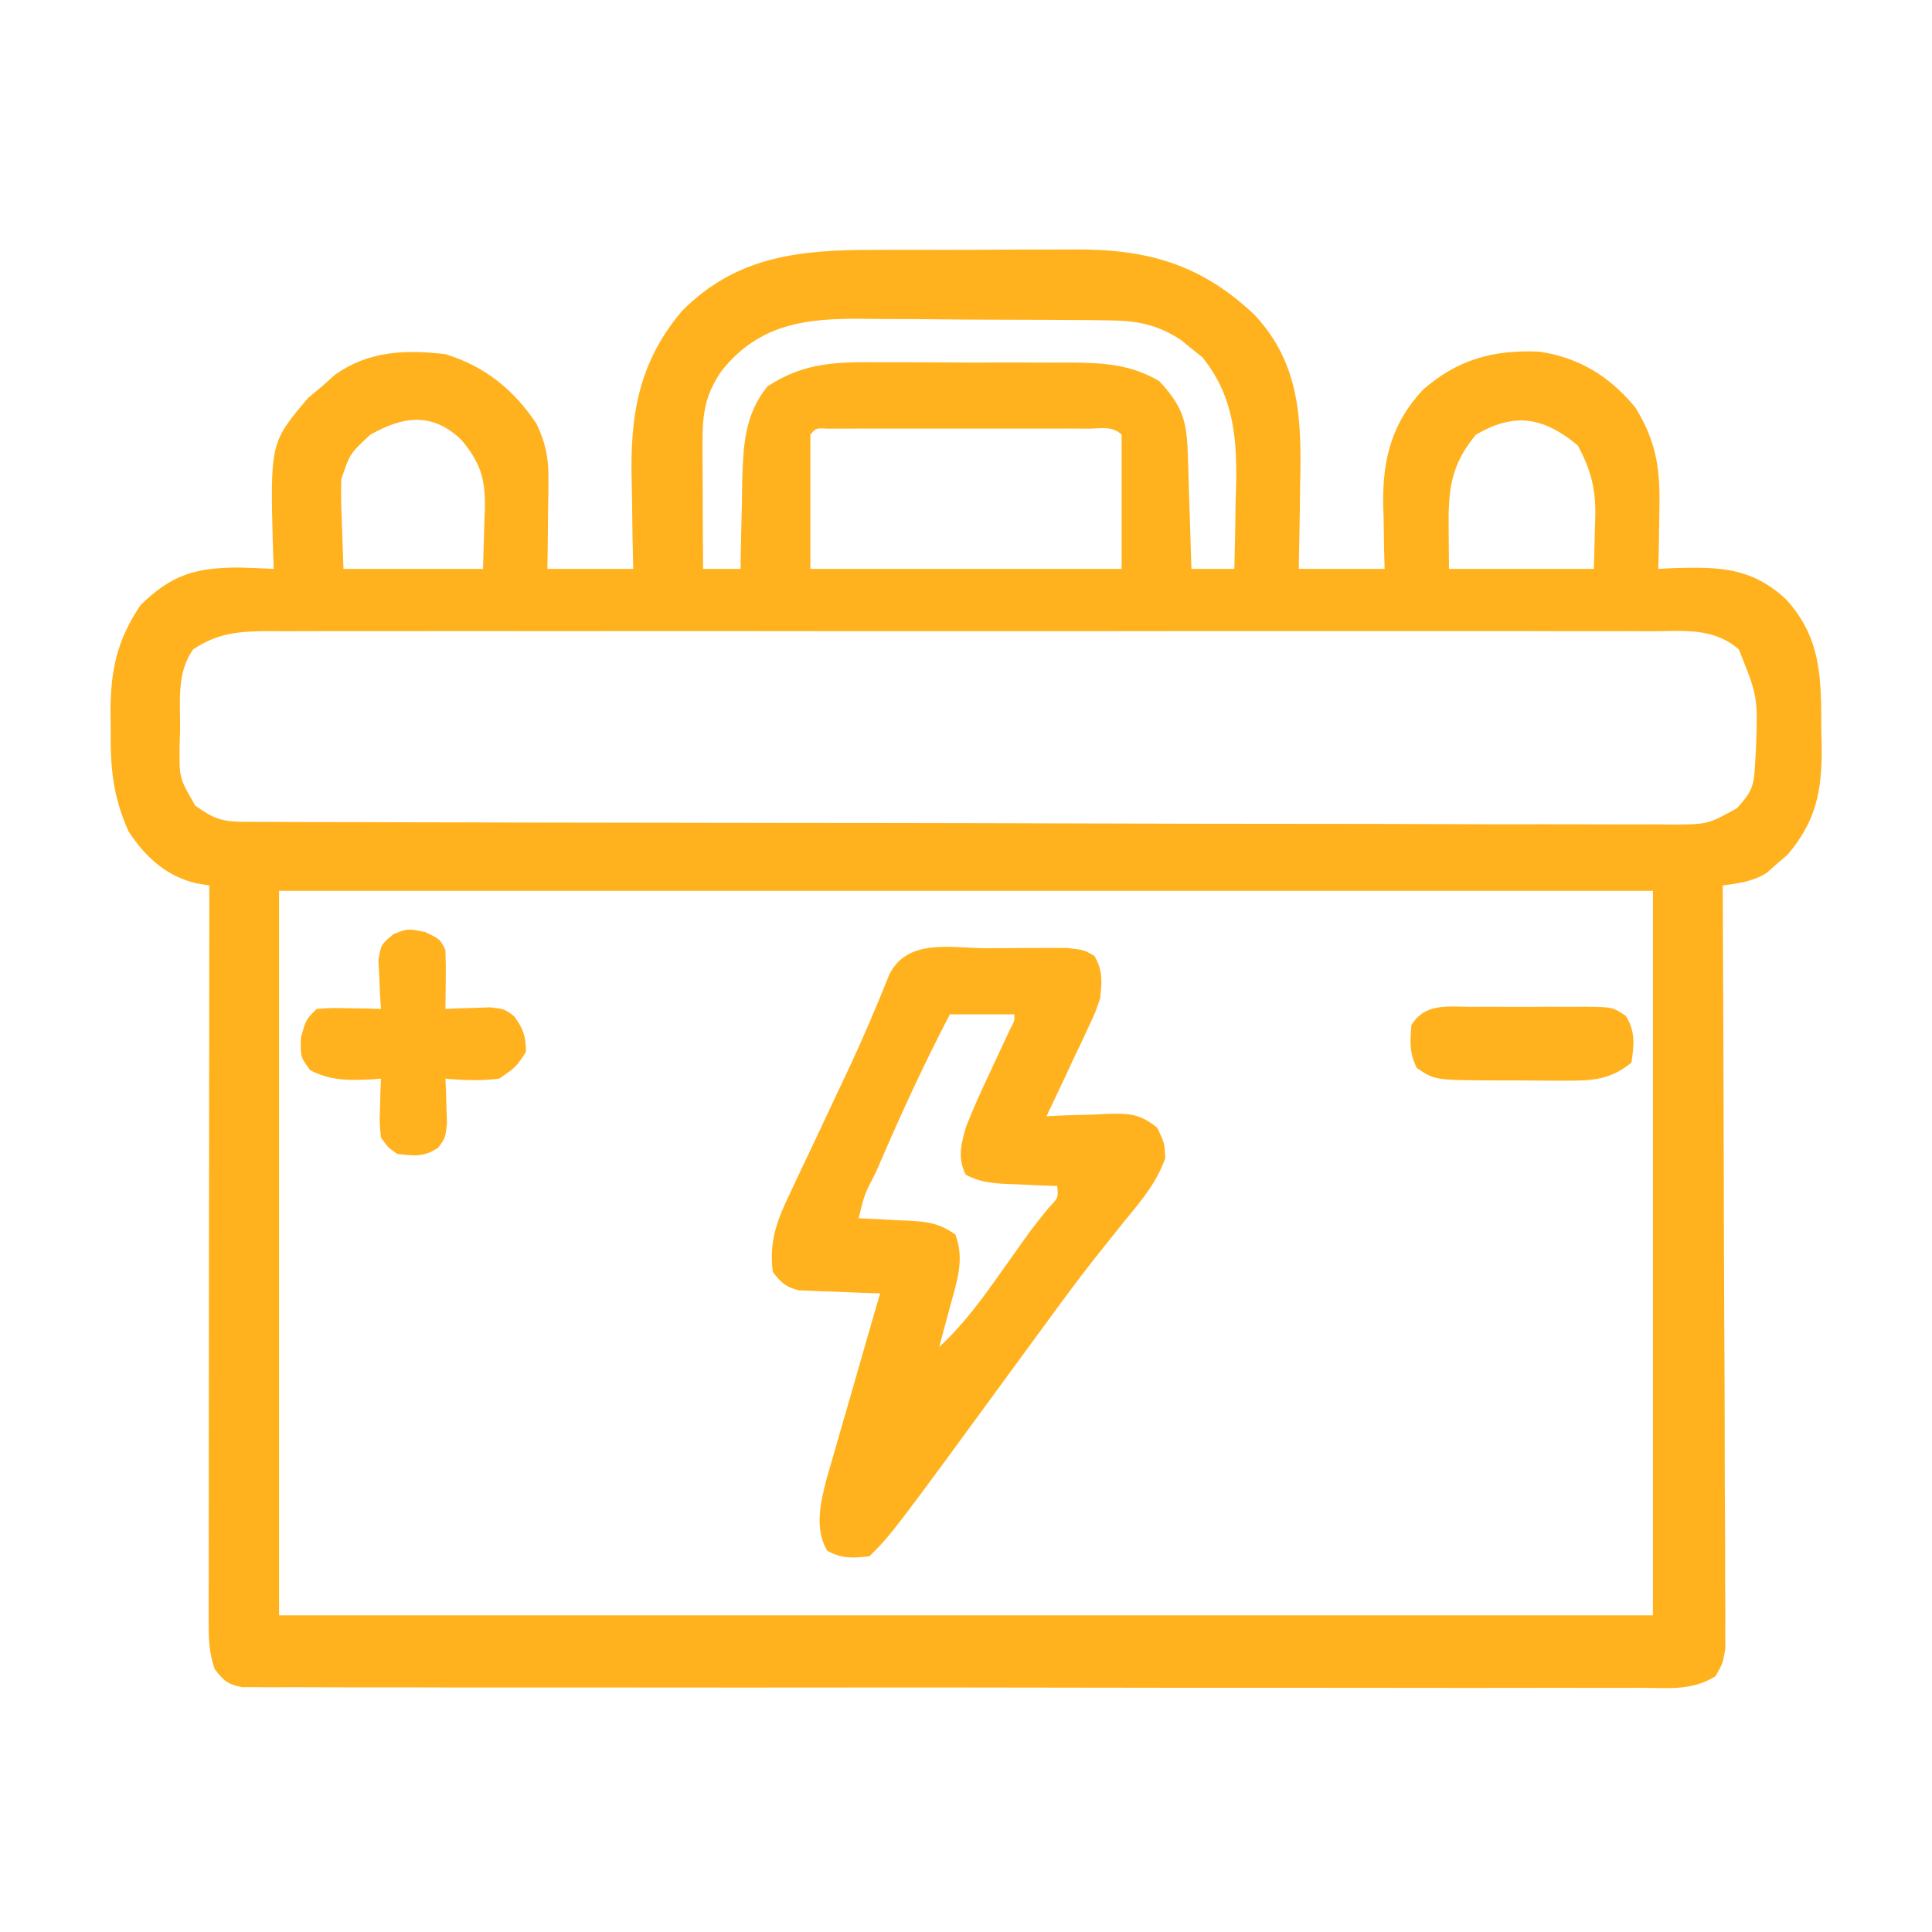 <?xml version="1.0" encoding="UTF-8"?>
<svg xmlns="http://www.w3.org/2000/svg" width="40" height="40" viewBox="0 0 40 40" fill="none">
  <path d="M18.09 5.174C18.247 5.174 18.405 5.173 18.562 5.172C18.89 5.171 19.218 5.172 19.547 5.173C19.964 5.174 20.381 5.172 20.799 5.168C21.123 5.166 21.448 5.166 21.773 5.167C21.926 5.167 22.08 5.166 22.234 5.165C23.743 5.153 24.86 5.467 25.965 6.51C26.939 7.542 26.948 8.731 26.917 10.069C26.914 10.236 26.912 10.402 26.911 10.568C26.906 10.972 26.897 11.374 26.889 11.778C27.476 11.778 28.062 11.778 28.667 11.778C28.663 11.628 28.659 11.478 28.655 11.323C28.652 11.123 28.649 10.922 28.646 10.722C28.643 10.624 28.64 10.525 28.637 10.424C28.627 9.503 28.818 8.755 29.462 8.068C30.182 7.439 30.922 7.239 31.869 7.28C32.704 7.406 33.327 7.793 33.861 8.44C34.327 9.198 34.377 9.782 34.354 10.66C34.353 10.768 34.351 10.875 34.35 10.986C34.346 11.25 34.34 11.514 34.333 11.778C34.435 11.773 34.537 11.768 34.642 11.762C35.588 11.734 36.262 11.745 36.971 12.402C37.713 13.202 37.707 14.052 37.708 15.097C37.711 15.225 37.714 15.352 37.717 15.483C37.72 16.392 37.599 17 37.008 17.698C36.937 17.758 36.865 17.819 36.792 17.882C36.721 17.945 36.65 18.008 36.577 18.073C36.277 18.257 36.012 18.283 35.667 18.333C35.667 18.416 35.667 18.499 35.668 18.584C35.678 20.593 35.685 22.603 35.69 24.612C35.692 25.584 35.695 26.556 35.7 27.527C35.705 28.374 35.708 29.221 35.709 30.068C35.709 30.517 35.71 30.965 35.714 31.414C35.717 31.836 35.718 32.258 35.717 32.68C35.717 32.835 35.718 32.99 35.72 33.145C35.722 33.356 35.721 33.568 35.72 33.779C35.721 33.898 35.721 34.016 35.721 34.138C35.667 34.444 35.667 34.444 35.517 34.705C35.042 35.002 34.564 34.95 34.015 34.945C33.891 34.945 33.766 34.946 33.638 34.946C33.219 34.948 32.801 34.946 32.382 34.945C32.083 34.945 31.783 34.946 31.484 34.946C30.754 34.948 30.024 34.947 29.294 34.946C28.445 34.944 27.596 34.944 26.746 34.944C25.23 34.945 23.715 34.944 22.2 34.941C20.728 34.938 19.257 34.937 17.786 34.938C16.184 34.94 14.583 34.94 12.982 34.938C12.811 34.938 12.64 34.938 12.47 34.938C12.386 34.938 12.302 34.938 12.215 34.938C11.623 34.937 11.03 34.937 10.438 34.938C9.716 34.938 8.994 34.938 8.272 34.935C7.904 34.934 7.536 34.934 7.167 34.935C6.768 34.935 6.37 34.934 5.971 34.932C5.853 34.933 5.736 34.933 5.616 34.934C5.456 34.933 5.456 34.933 5.293 34.931C5.201 34.931 5.109 34.931 5.014 34.931C4.719 34.879 4.625 34.791 4.444 34.556C4.326 34.201 4.32 33.951 4.32 33.579C4.32 33.445 4.32 33.311 4.32 33.172C4.32 33.023 4.32 32.875 4.321 32.726C4.321 32.569 4.321 32.413 4.321 32.256C4.321 31.831 4.321 31.405 4.322 30.98C4.323 30.536 4.323 30.091 4.323 29.647C4.323 28.805 4.324 27.963 4.325 27.122C4.327 26.163 4.327 25.205 4.328 24.247C4.329 22.276 4.331 20.305 4.333 18.333C4.206 18.312 4.206 18.312 4.077 18.29C3.45 18.148 3.013 17.748 2.667 17.222C2.328 16.486 2.282 15.86 2.292 15.056C2.29 14.945 2.289 14.835 2.288 14.721C2.291 13.866 2.425 13.248 2.91 12.528C3.552 11.9 4.04 11.752 4.944 11.75C5.185 11.757 5.426 11.766 5.667 11.778C5.662 11.638 5.656 11.499 5.651 11.355C5.594 9.166 5.594 9.166 6.382 8.236C6.476 8.158 6.57 8.08 6.667 8C6.756 7.92 6.845 7.84 6.938 7.757C7.633 7.265 8.395 7.234 9.222 7.333C10.04 7.583 10.639 8.069 11.111 8.778C11.297 9.176 11.36 9.484 11.355 9.922C11.354 10.031 11.354 10.139 11.353 10.251C11.35 10.419 11.35 10.419 11.347 10.59C11.346 10.704 11.345 10.818 11.344 10.936C11.342 11.217 11.338 11.497 11.333 11.778C11.92 11.778 12.507 11.778 13.111 11.778C13.106 11.551 13.101 11.325 13.095 11.092C13.092 10.868 13.089 10.644 13.087 10.421C13.085 10.267 13.082 10.114 13.078 9.961C13.044 8.597 13.219 7.51 14.114 6.445C15.239 5.305 16.553 5.17 18.09 5.174ZM14.938 7.681C14.586 8.193 14.542 8.589 14.545 9.206C14.545 9.28 14.545 9.353 14.545 9.429C14.546 9.663 14.547 9.898 14.549 10.132C14.549 10.291 14.55 10.45 14.55 10.609C14.551 10.999 14.553 11.388 14.556 11.778C14.812 11.778 15.069 11.778 15.333 11.778C15.334 11.695 15.335 11.612 15.336 11.527C15.342 11.147 15.352 10.768 15.361 10.389C15.363 10.259 15.364 10.128 15.366 9.994C15.387 9.248 15.407 8.597 15.889 8C16.661 7.494 17.341 7.492 18.247 7.5C18.387 7.5 18.527 7.5 18.671 7.5C18.966 7.5 19.261 7.501 19.555 7.504C19.932 7.507 20.308 7.507 20.684 7.505C21.045 7.504 21.406 7.506 21.768 7.507C21.969 7.507 21.969 7.507 22.174 7.506C22.866 7.514 23.396 7.54 24 7.889C24.468 8.393 24.569 8.691 24.591 9.369C24.595 9.509 24.6 9.648 24.605 9.792C24.609 9.939 24.614 10.085 24.618 10.236C24.623 10.385 24.628 10.534 24.633 10.683C24.644 11.048 24.656 11.413 24.667 11.778C24.96 11.778 25.253 11.778 25.556 11.778C25.569 11.301 25.576 10.824 25.583 10.347C25.587 10.213 25.591 10.08 25.595 9.942C25.605 8.978 25.513 8.165 24.893 7.396C24.82 7.339 24.748 7.281 24.674 7.222C24.602 7.163 24.529 7.103 24.455 7.042C23.963 6.719 23.544 6.638 22.958 6.633C22.817 6.631 22.676 6.629 22.531 6.627C22.378 6.627 22.225 6.626 22.072 6.625C21.913 6.624 21.755 6.623 21.596 6.622C21.264 6.621 20.932 6.62 20.6 6.619C20.177 6.619 19.755 6.615 19.332 6.61C19.004 6.606 18.677 6.605 18.349 6.605C18.194 6.605 18.038 6.603 17.883 6.601C16.691 6.585 15.713 6.703 14.938 7.681ZM7.667 9C7.245 9.391 7.245 9.391 7.067 9.919C7.057 10.203 7.063 10.48 7.076 10.764C7.088 11.098 7.099 11.433 7.111 11.778C8.064 11.778 9.018 11.778 10 11.778C10.009 11.461 10.018 11.145 10.028 10.819C10.034 10.672 10.034 10.672 10.04 10.521C10.048 9.921 9.953 9.588 9.556 9.111C8.957 8.533 8.358 8.61 7.667 9ZM30.556 9C30.023 9.642 29.983 10.165 29.993 10.972C29.995 11.238 29.998 11.504 30 11.778C30.99 11.778 31.98 11.778 33 11.778C33.007 11.501 33.014 11.223 33.021 10.938C33.024 10.852 33.027 10.766 33.03 10.678C33.037 10.11 32.935 9.724 32.667 9.222C31.951 8.631 31.359 8.533 30.556 9ZM16.778 9C16.778 9.917 16.778 10.833 16.778 11.778C18.904 11.778 21.031 11.778 23.222 11.778C23.222 10.861 23.222 9.944 23.222 9C23.033 8.81 22.788 8.875 22.529 8.875C22.343 8.874 22.343 8.874 22.153 8.873C21.95 8.874 21.95 8.874 21.743 8.874C21.605 8.874 21.468 8.874 21.326 8.874C21.034 8.874 20.742 8.874 20.45 8.874C20.076 8.875 19.701 8.875 19.326 8.874C18.97 8.874 18.613 8.874 18.257 8.874C18.054 8.874 18.054 8.874 17.847 8.873C17.723 8.874 17.599 8.874 17.471 8.875C17.306 8.875 17.306 8.875 17.138 8.875C16.892 8.861 16.892 8.861 16.778 9ZM4 13.444C3.652 13.927 3.733 14.533 3.729 15.104C3.726 15.214 3.722 15.324 3.718 15.437C3.711 16.11 3.711 16.11 4.045 16.681C4.425 16.955 4.604 17.014 5.065 17.015C5.227 17.016 5.227 17.016 5.393 17.017C5.512 17.017 5.632 17.017 5.755 17.017C5.881 17.018 6.007 17.018 6.137 17.019C6.564 17.02 6.99 17.021 7.416 17.021C7.72 17.022 8.025 17.023 8.329 17.024C9.245 17.027 10.16 17.029 11.075 17.03C11.334 17.03 11.592 17.031 11.851 17.031C13.456 17.034 15.06 17.037 16.665 17.038C17.037 17.038 17.409 17.039 17.78 17.039C17.873 17.039 17.965 17.039 18.06 17.039C19.558 17.041 21.055 17.044 22.552 17.049C24.089 17.054 25.625 17.056 27.162 17.057C28.025 17.057 28.888 17.058 29.751 17.062C30.486 17.065 31.221 17.067 31.956 17.065C32.331 17.065 32.705 17.065 33.08 17.068C33.487 17.07 33.893 17.069 34.3 17.068C34.478 17.07 34.478 17.07 34.659 17.072C35.361 17.065 35.361 17.065 35.961 16.734C36.244 16.421 36.311 16.303 36.333 15.889C36.344 15.695 36.344 15.695 36.356 15.497C36.393 14.42 36.393 14.42 36 13.444C35.472 12.991 34.872 13.065 34.214 13.069C34.088 13.068 33.962 13.068 33.833 13.067C33.411 13.066 32.989 13.067 32.567 13.068C32.264 13.068 31.962 13.067 31.66 13.066C30.924 13.065 30.188 13.065 29.451 13.066C28.853 13.067 28.255 13.067 27.656 13.066C27.571 13.066 27.486 13.066 27.398 13.066C27.225 13.066 27.052 13.066 26.879 13.066C25.257 13.065 23.634 13.066 22.012 13.068C20.62 13.069 19.228 13.069 17.836 13.068C16.22 13.066 14.603 13.065 12.987 13.066C12.815 13.066 12.642 13.066 12.47 13.066C12.385 13.067 12.3 13.067 12.213 13.067C11.615 13.067 11.018 13.066 10.42 13.066C9.692 13.065 8.963 13.065 8.235 13.067C7.863 13.068 7.492 13.068 7.12 13.067C6.717 13.066 6.314 13.067 5.912 13.069C5.735 13.068 5.735 13.068 5.556 13.066C4.955 13.071 4.516 13.1 4 13.444ZM5.778 18.444C5.778 23.394 5.778 28.344 5.778 33.444C15.164 33.444 24.551 33.444 34.222 33.444C34.222 28.494 34.222 23.544 34.222 18.444C24.836 18.444 15.449 18.444 5.778 18.444Z" fill="#FFB21D"></path>
  <path d="M20.415 19.632C20.666 19.632 20.917 19.629 21.168 19.627C21.327 19.626 21.486 19.626 21.646 19.626C21.791 19.626 21.936 19.626 22.085 19.625C22.445 19.667 22.445 19.667 22.661 19.794C22.835 20.1 22.814 20.32 22.778 20.667C22.676 20.967 22.676 20.967 22.535 21.267C22.485 21.375 22.434 21.483 22.383 21.594C22.303 21.761 22.303 21.761 22.222 21.93C22.169 22.044 22.116 22.158 22.062 22.275C21.931 22.554 21.799 22.833 21.667 23.111C21.806 23.105 21.945 23.098 22.089 23.091C22.272 23.086 22.455 23.081 22.639 23.076C22.731 23.072 22.822 23.067 22.917 23.062C23.379 23.053 23.591 23.05 23.96 23.349C24.111 23.667 24.111 23.667 24.126 23.978C23.948 24.48 23.649 24.834 23.312 25.243C23.169 25.422 23.027 25.601 22.884 25.779C22.811 25.871 22.738 25.963 22.662 26.057C22.32 26.491 21.993 26.936 21.667 27.382C21.603 27.469 21.539 27.556 21.474 27.645C21.344 27.822 21.215 27.999 21.085 28.176C18.471 31.751 18.471 31.751 18 32.222C17.659 32.258 17.428 32.276 17.125 32.104C16.86 31.649 16.986 31.113 17.112 30.625C17.163 30.445 17.215 30.266 17.267 30.087C17.294 29.992 17.322 29.897 17.35 29.799C17.436 29.498 17.523 29.197 17.611 28.896C17.67 28.691 17.729 28.485 17.788 28.28C17.931 27.779 18.076 27.278 18.222 26.778C18.023 26.771 18.023 26.771 17.821 26.765C17.647 26.758 17.473 26.75 17.299 26.743C17.168 26.739 17.168 26.739 17.034 26.735C16.95 26.732 16.866 26.727 16.779 26.724C16.702 26.721 16.624 26.718 16.545 26.715C16.271 26.652 16.169 26.554 16 26.333C15.915 25.67 16.108 25.216 16.39 24.635C16.43 24.549 16.471 24.462 16.512 24.373C16.641 24.098 16.772 23.823 16.903 23.549C17.031 23.278 17.158 23.006 17.285 22.735C17.368 22.558 17.452 22.381 17.536 22.204C17.851 21.537 18.138 20.862 18.412 20.177C18.79 19.419 19.685 19.629 20.415 19.632ZM19.667 21C19.166 21.958 18.715 22.932 18.285 23.924C18.235 24.038 18.185 24.153 18.134 24.271C17.895 24.731 17.895 24.731 17.778 25.222C17.894 25.228 18.011 25.233 18.131 25.239C18.284 25.247 18.437 25.255 18.59 25.264C18.667 25.267 18.744 25.271 18.823 25.274C19.23 25.298 19.431 25.324 19.778 25.555C19.976 26.07 19.814 26.525 19.674 27.035C19.652 27.117 19.63 27.199 19.608 27.284C19.555 27.486 19.5 27.687 19.445 27.889C19.949 27.421 20.333 26.895 20.729 26.333C20.854 26.157 20.979 25.981 21.105 25.805C21.163 25.723 21.221 25.641 21.281 25.557C21.419 25.369 21.564 25.187 21.711 25.007C21.912 24.797 21.912 24.797 21.889 24.555C21.773 24.551 21.656 24.547 21.536 24.543C21.383 24.536 21.23 24.528 21.076 24.521C21 24.518 20.923 24.516 20.844 24.513C20.53 24.497 20.274 24.472 19.995 24.322C19.822 23.978 19.897 23.687 20 23.333C20.152 22.941 20.327 22.561 20.507 22.18C20.6 21.981 20.693 21.781 20.785 21.581C20.847 21.449 20.847 21.449 20.91 21.315C21.008 21.131 21.008 21.131 21 21C20.56 21 20.12 21 19.667 21Z" fill="#FFB21D"></path>
  <path d="M8.806 19.299C9.111 19.444 9.111 19.444 9.222 19.667C9.23 19.875 9.232 20.083 9.229 20.292C9.228 20.403 9.227 20.515 9.226 20.629C9.225 20.715 9.224 20.801 9.222 20.889C9.307 20.885 9.391 20.881 9.478 20.877C9.643 20.873 9.643 20.873 9.812 20.868C9.922 20.864 10.032 20.86 10.145 20.856C10.444 20.889 10.444 20.889 10.644 21.04C10.834 21.299 10.889 21.455 10.889 21.778C10.688 22.09 10.688 22.09 10.333 22.333C9.958 22.379 9.598 22.366 9.222 22.333C9.228 22.46 9.228 22.46 9.234 22.589C9.237 22.699 9.24 22.81 9.243 22.924C9.249 23.088 9.249 23.088 9.255 23.256C9.222 23.555 9.222 23.555 9.075 23.759C8.786 23.961 8.564 23.932 8.222 23.889C8.036 23.759 8.036 23.759 7.889 23.555C7.856 23.256 7.856 23.256 7.868 22.924C7.871 22.813 7.874 22.703 7.877 22.589C7.881 22.505 7.885 22.42 7.889 22.333C7.815 22.338 7.741 22.344 7.665 22.349C7.186 22.369 6.86 22.374 6.424 22.16C6.222 21.889 6.222 21.889 6.229 21.486C6.333 21.111 6.333 21.111 6.556 20.889C6.869 20.867 6.869 20.867 7.236 20.875C7.358 20.877 7.48 20.879 7.605 20.881C7.699 20.884 7.792 20.886 7.889 20.889C7.879 20.75 7.879 20.75 7.869 20.609C7.864 20.488 7.859 20.367 7.854 20.243C7.848 20.123 7.841 20.003 7.835 19.88C7.889 19.555 7.889 19.555 8.146 19.341C8.444 19.222 8.444 19.222 8.806 19.299Z" fill="#FFB21D"></path>
  <path d="M30.427 20.845C30.555 20.844 30.555 20.844 30.685 20.844C30.864 20.843 31.044 20.844 31.224 20.846C31.499 20.847 31.774 20.846 32.049 20.843C32.224 20.844 32.398 20.844 32.573 20.845C32.655 20.844 32.737 20.843 32.822 20.843C33.387 20.85 33.387 20.85 33.662 21.034C33.864 21.363 33.831 21.628 33.778 22C33.342 22.354 32.98 22.375 32.43 22.374C32.355 22.374 32.281 22.374 32.204 22.374C32.047 22.374 31.89 22.373 31.733 22.371C31.493 22.368 31.254 22.368 31.014 22.369C29.705 22.364 29.705 22.364 29.333 22.111C29.178 21.8 29.194 21.566 29.222 21.222C29.5 20.771 29.952 20.841 30.427 20.845Z" fill="#FFB21D"></path>
</svg>
